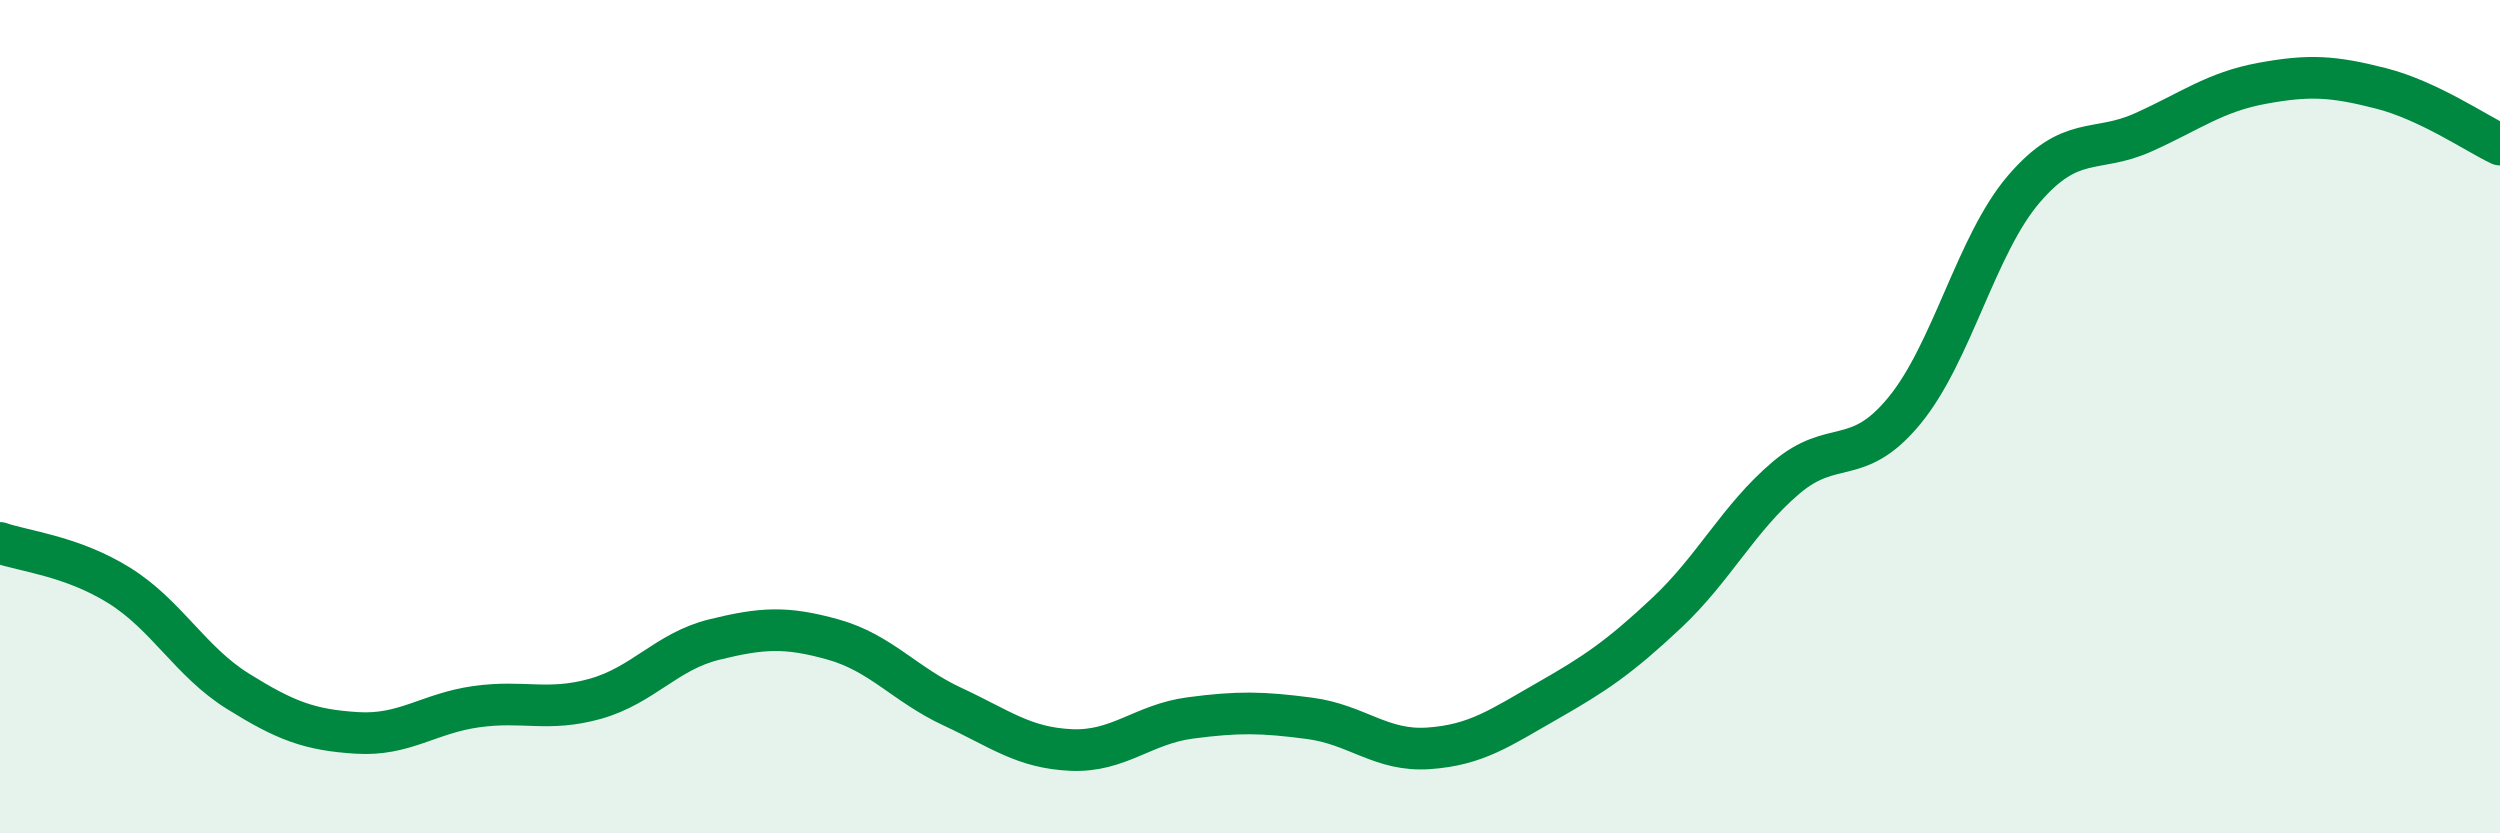 
    <svg width="60" height="20" viewBox="0 0 60 20" xmlns="http://www.w3.org/2000/svg">
      <path
        d="M 0,13.03 C 0.57,13.23 1.72,13.34 2.86,14.05 C 4,14.76 4.57,15.88 5.71,16.59 C 6.85,17.3 7.43,17.52 8.57,17.59 C 9.71,17.66 10.29,17.12 11.43,16.96 C 12.57,16.8 13.15,17.09 14.29,16.77 C 15.43,16.45 16,15.63 17.14,15.35 C 18.28,15.07 18.86,15.03 20,15.35 C 21.14,15.67 21.72,16.43 22.86,16.96 C 24,17.49 24.57,17.95 25.71,18 C 26.85,18.05 27.43,17.38 28.57,17.23 C 29.71,17.08 30.29,17.09 31.43,17.24 C 32.57,17.39 33.15,18.04 34.29,17.96 C 35.43,17.88 36,17.47 37.14,16.82 C 38.28,16.17 38.86,15.78 40,14.71 C 41.14,13.64 41.72,12.44 42.86,11.47 C 44,10.5 44.57,11.24 45.71,9.85 C 46.85,8.46 47.43,5.87 48.57,4.54 C 49.71,3.21 50.29,3.69 51.43,3.18 C 52.57,2.67 53.15,2.21 54.29,2 C 55.43,1.79 56,1.83 57.14,2.12 C 58.28,2.41 59.43,3.2 60,3.47L60 20L0 20Z"
        fill="#008740"
        opacity="0.1"
        stroke-linecap="round"
        stroke-linejoin="round"
      />
      <path
        d="M 0,13.03 C 0.57,13.23 1.72,13.34 2.86,14.05 C 4,14.76 4.57,15.88 5.71,16.59 C 6.85,17.3 7.43,17.52 8.57,17.59 C 9.71,17.66 10.29,17.12 11.43,16.96 C 12.57,16.8 13.15,17.09 14.29,16.77 C 15.43,16.45 16,15.63 17.14,15.35 C 18.28,15.07 18.86,15.03 20,15.35 C 21.14,15.67 21.72,16.43 22.86,16.96 C 24,17.49 24.57,17.95 25.71,18 C 26.85,18.05 27.43,17.38 28.57,17.23 C 29.71,17.08 30.29,17.09 31.43,17.24 C 32.57,17.39 33.15,18.04 34.29,17.96 C 35.43,17.88 36,17.47 37.14,16.82 C 38.28,16.17 38.86,15.78 40,14.71 C 41.14,13.64 41.72,12.44 42.86,11.47 C 44,10.5 44.57,11.24 45.71,9.85 C 46.85,8.46 47.43,5.87 48.57,4.54 C 49.71,3.21 50.29,3.69 51.43,3.18 C 52.57,2.67 53.15,2.21 54.29,2 C 55.43,1.79 56,1.83 57.14,2.12 C 58.28,2.41 59.43,3.2 60,3.47"
        stroke="#008740"
        stroke-width="1"
        fill="none"
        stroke-linecap="round"
        stroke-linejoin="round"
      />
    </svg>
  